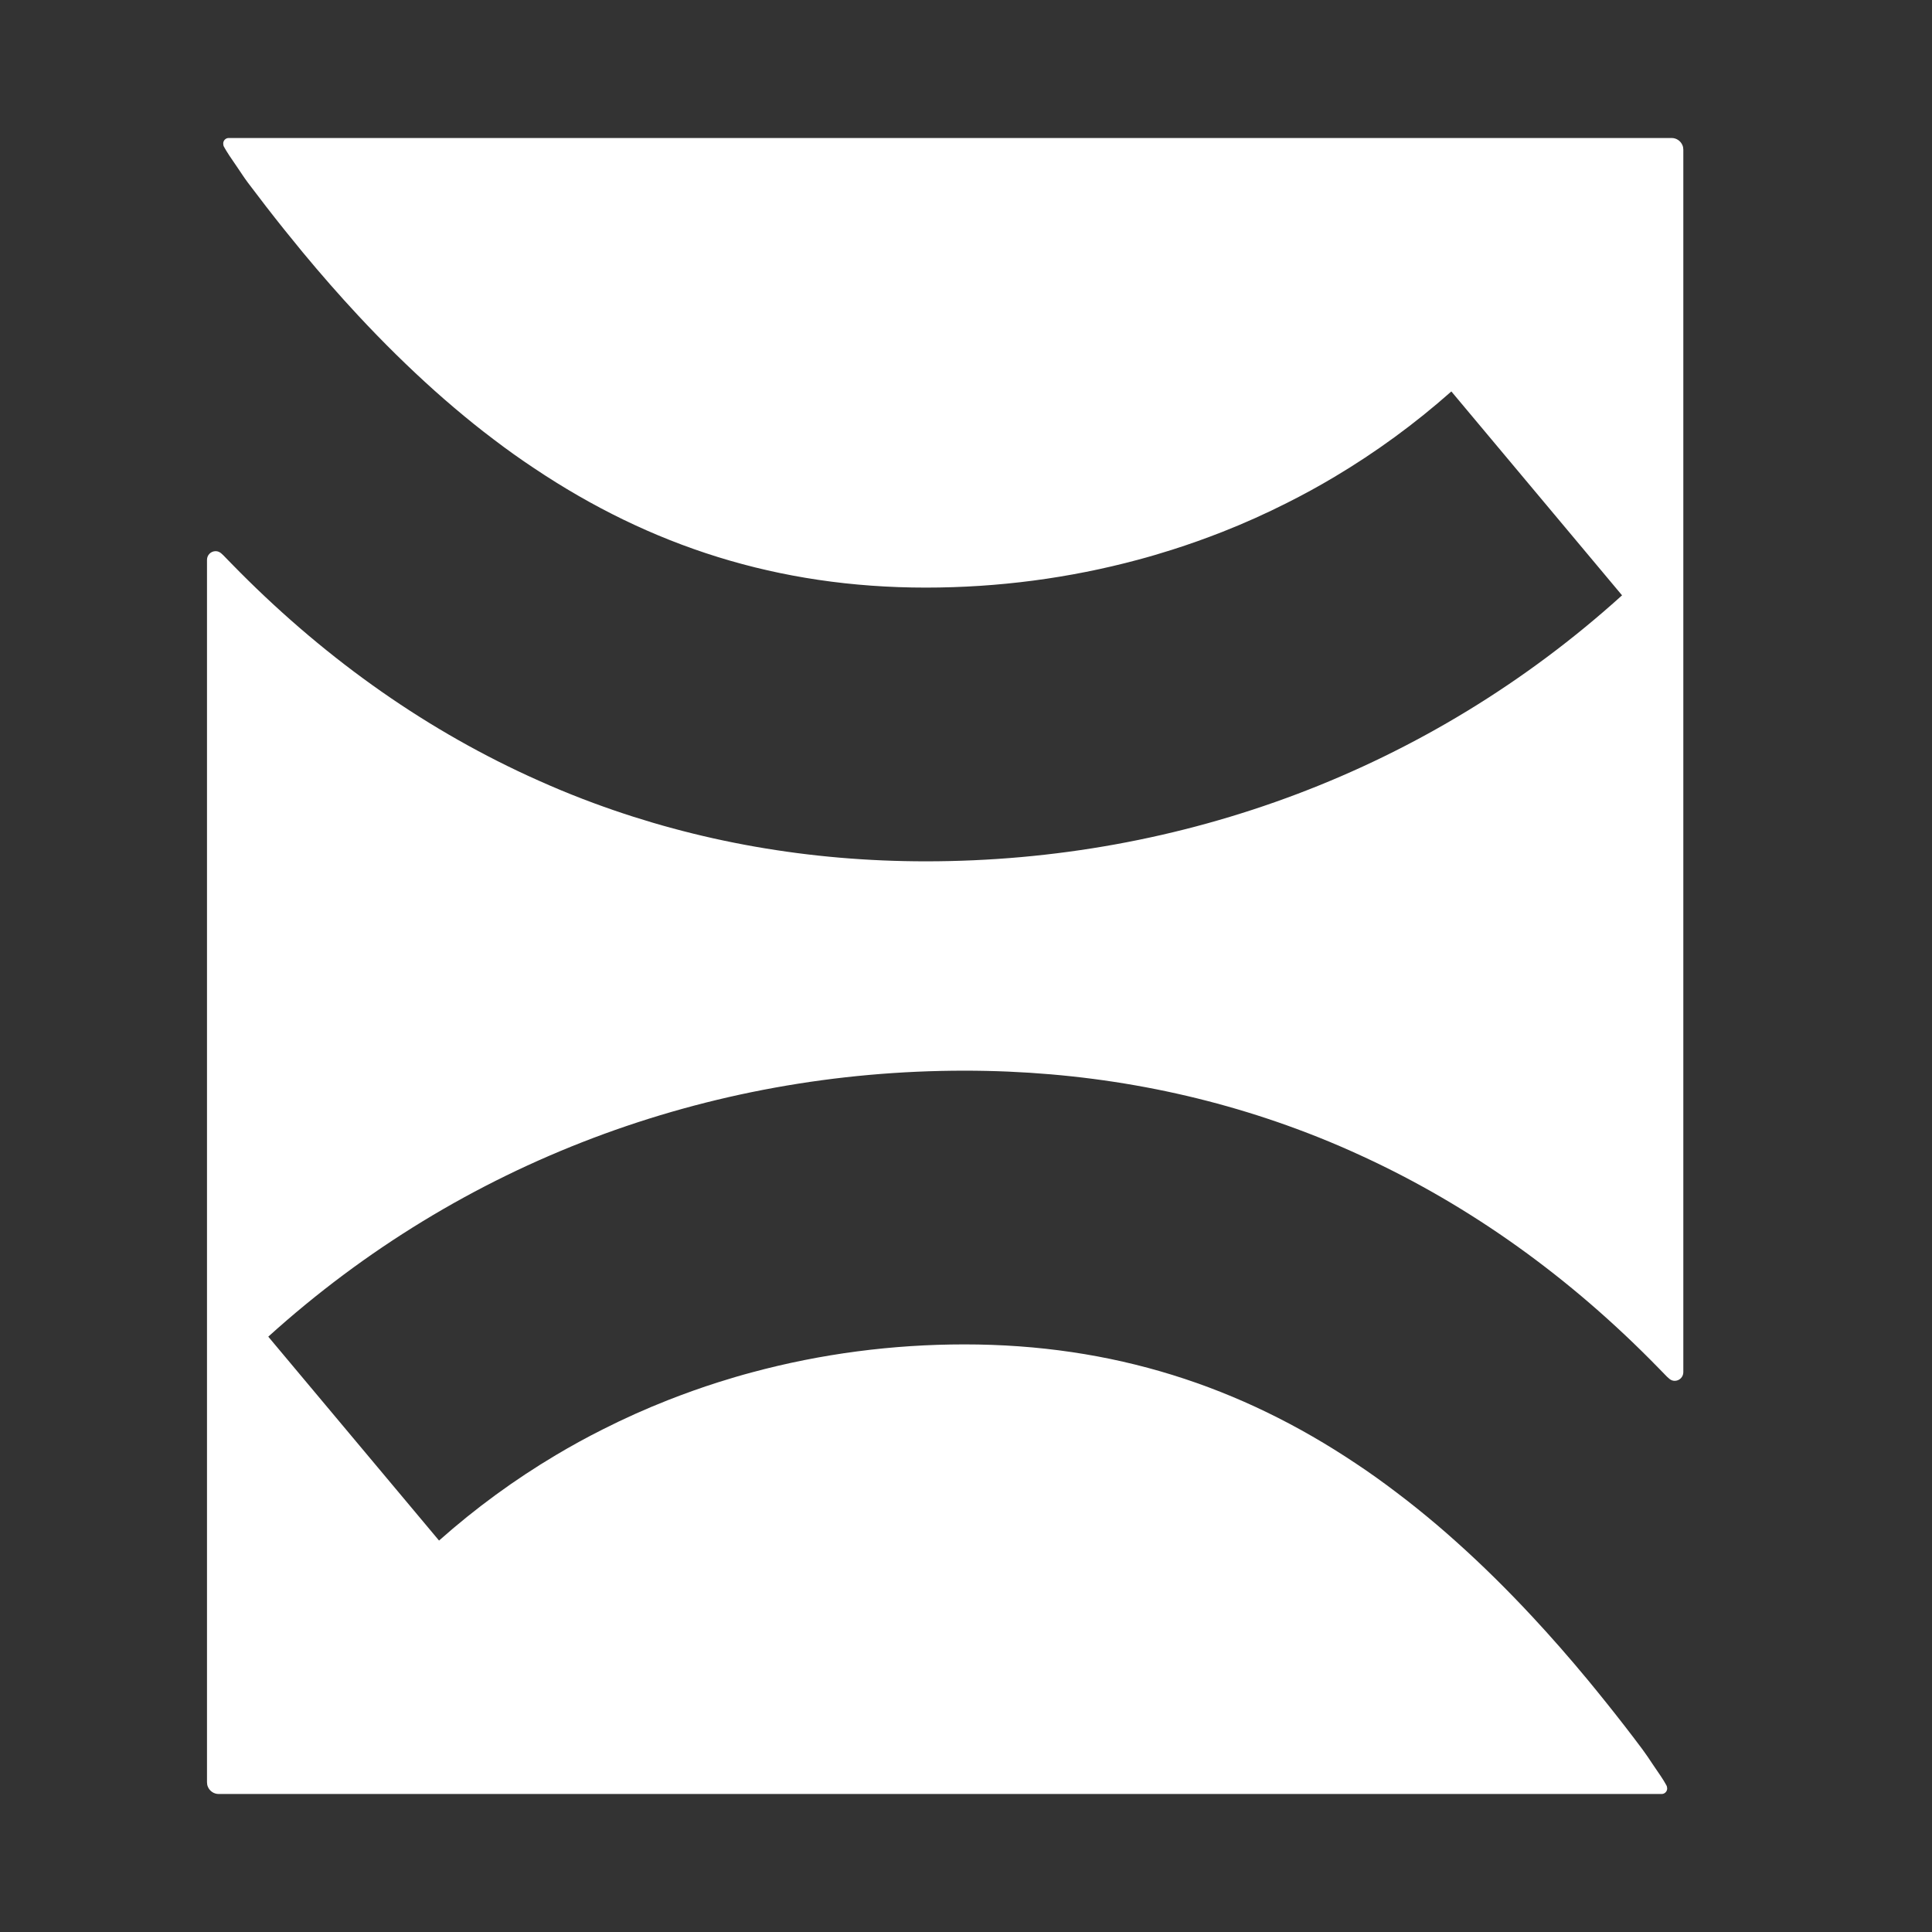 <svg width="28" height="28" viewBox="0 0 28 28" fill="none" xmlns="http://www.w3.org/2000/svg">
<rect x="0" y="0" width="28" height="28" fill="#333333" stroke="none"/>
<path d="M24.383 2.104C24.357 2.043 24.297 2 24.226 2H3.314C3.271 2 3.235 2.036 3.235 2.08C3.235 2.093 3.238 2.114 3.245 2.125C3.248 2.129 3.258 2.148 3.258 2.148C3.263 2.158 3.296 2.213 3.324 2.255C3.324 2.255 3.374 2.328 3.445 2.433C3.503 2.518 3.533 2.567 3.594 2.649C3.769 2.882 3.944 3.108 4.121 3.329C4.21 3.439 4.297 3.547 4.386 3.655C4.652 3.976 4.921 4.283 5.192 4.574C5.554 4.963 5.923 5.326 6.297 5.661C6.485 5.829 6.674 5.989 6.865 6.143C6.961 6.22 7.057 6.295 7.154 6.368C7.347 6.515 7.543 6.655 7.741 6.786C9.422 7.912 11.271 8.516 13.419 8.516C14.464 8.516 15.498 8.38 16.494 8.112C16.659 8.068 16.824 8.019 16.988 7.967C17.234 7.889 17.477 7.802 17.717 7.708C18.037 7.582 18.351 7.441 18.659 7.285C18.89 7.169 19.118 7.044 19.341 6.911C19.937 6.556 20.504 6.143 21.034 5.673L23.508 8.628C20.702 11.166 17.122 12.483 13.419 12.483C11.725 12.483 10.113 12.197 8.604 11.639C8.388 11.559 8.175 11.474 7.965 11.383C7.859 11.337 7.754 11.29 7.649 11.242C6.082 10.52 4.641 9.489 3.353 8.167C3.331 8.145 3.237 8.048 3.237 8.048C3.237 8.047 3.203 8.017 3.202 8.016C3.18 7.999 3.155 7.988 3.125 7.988C3.056 7.988 3 8.044 3 8.113V8.198C3 8.217 3 8.224 3 8.222V25.83C3 25.853 3.004 25.875 3.013 25.896C3.039 25.957 3.099 26 3.17 26H24.082C24.126 26 24.162 25.964 24.162 25.92C24.162 25.907 24.158 25.886 24.151 25.875C24.148 25.871 24.138 25.852 24.138 25.852C24.133 25.842 24.101 25.787 24.072 25.745C24.072 25.745 24.023 25.672 23.951 25.567C23.894 25.482 23.863 25.433 23.802 25.351C23.628 25.118 23.452 24.892 23.275 24.671C23.187 24.561 23.099 24.453 23.01 24.345C22.744 24.024 22.475 23.717 22.204 23.426C21.842 23.037 21.474 22.674 21.099 22.339C20.912 22.171 20.723 22.011 20.531 21.857C20.435 21.78 20.339 21.705 20.242 21.632C20.049 21.485 19.854 21.345 19.656 21.214C17.975 20.088 16.125 19.484 13.977 19.484C12.932 19.484 11.898 19.62 10.903 19.888C10.737 19.932 10.572 19.981 10.408 20.033C10.162 20.111 9.92 20.198 9.68 20.292C9.36 20.418 9.045 20.559 8.737 20.715C8.506 20.831 8.278 20.956 8.055 21.089C7.459 21.444 6.892 21.857 6.363 22.327L3.888 19.372C6.694 16.834 10.274 15.517 13.978 15.517C15.671 15.517 17.283 15.803 18.792 16.361C19.008 16.441 19.221 16.526 19.432 16.617C19.537 16.663 19.642 16.709 19.747 16.758C21.314 17.48 22.756 18.511 24.043 19.833C24.066 19.855 24.159 19.952 24.159 19.952C24.16 19.953 24.193 19.983 24.195 19.984C24.216 20.001 24.241 20.012 24.271 20.012C24.34 20.012 24.396 19.956 24.396 19.887V2.17C24.396 2.147 24.392 2.125 24.383 2.104Z" fill="white"/>
</svg>
